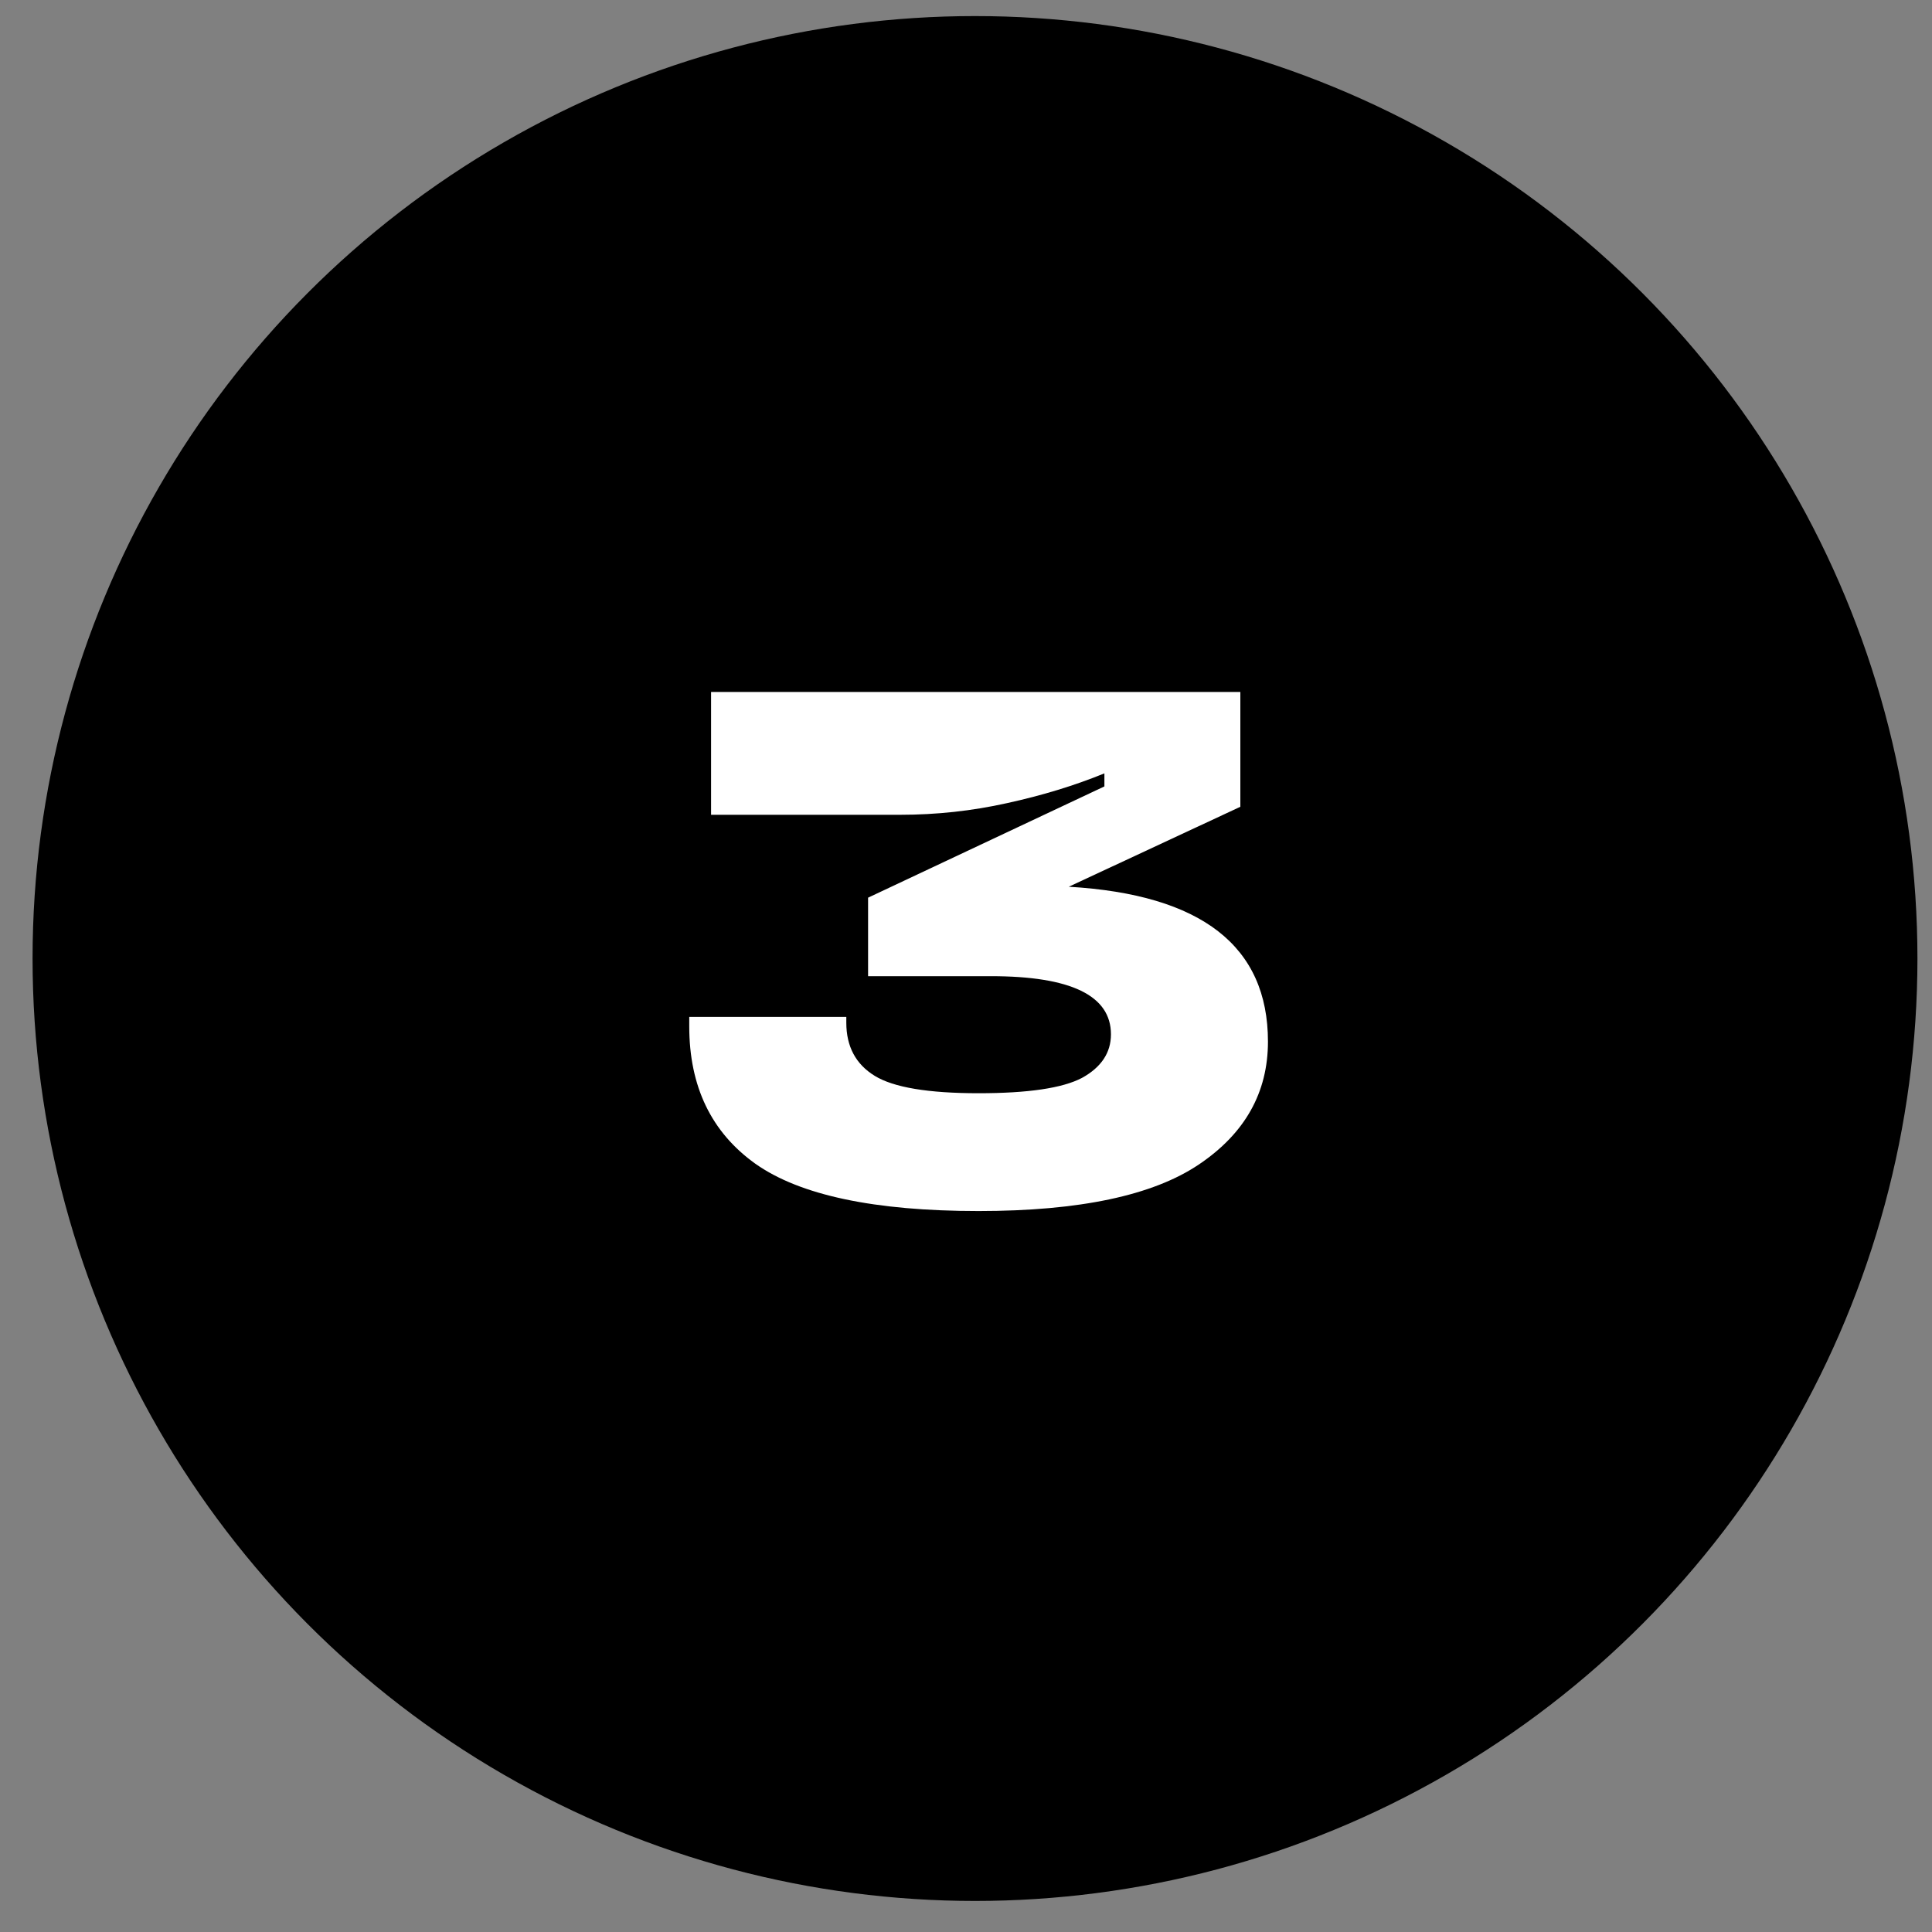 <?xml version="1.0" encoding="UTF-8"?> <svg xmlns="http://www.w3.org/2000/svg" width="41" height="41" viewBox="0 0 41 41" fill="none"><rect x="0" y="0" width="41" height="41" fill="#808080" stroke="none"/><circle cx="20.691" cy="20.341" r="20" fill="black"></circle><path d="M22.681 18.818C25.499 18.983 26.908 20.078 26.908 22.105C26.908 23.185 26.42 24.054 25.442 24.712C24.465 25.37 22.907 25.7 20.768 25.7C18.556 25.7 16.977 25.365 16.031 24.697C15.095 24.028 14.627 23.056 14.627 21.781V21.58H17.96V21.703C17.96 22.207 18.16 22.583 18.561 22.83C18.962 23.077 19.698 23.2 20.768 23.2C21.817 23.2 22.547 23.092 22.959 22.876C23.37 22.65 23.576 22.341 23.576 21.95C23.576 21.128 22.727 20.716 21.03 20.716H18.422V19.05L23.437 16.689V16.412C22.809 16.669 22.12 16.88 21.369 17.044C20.629 17.209 19.873 17.291 19.101 17.291H15.09V14.684H26.322V17.121L22.681 18.818Z" fill="white"></path></svg> 